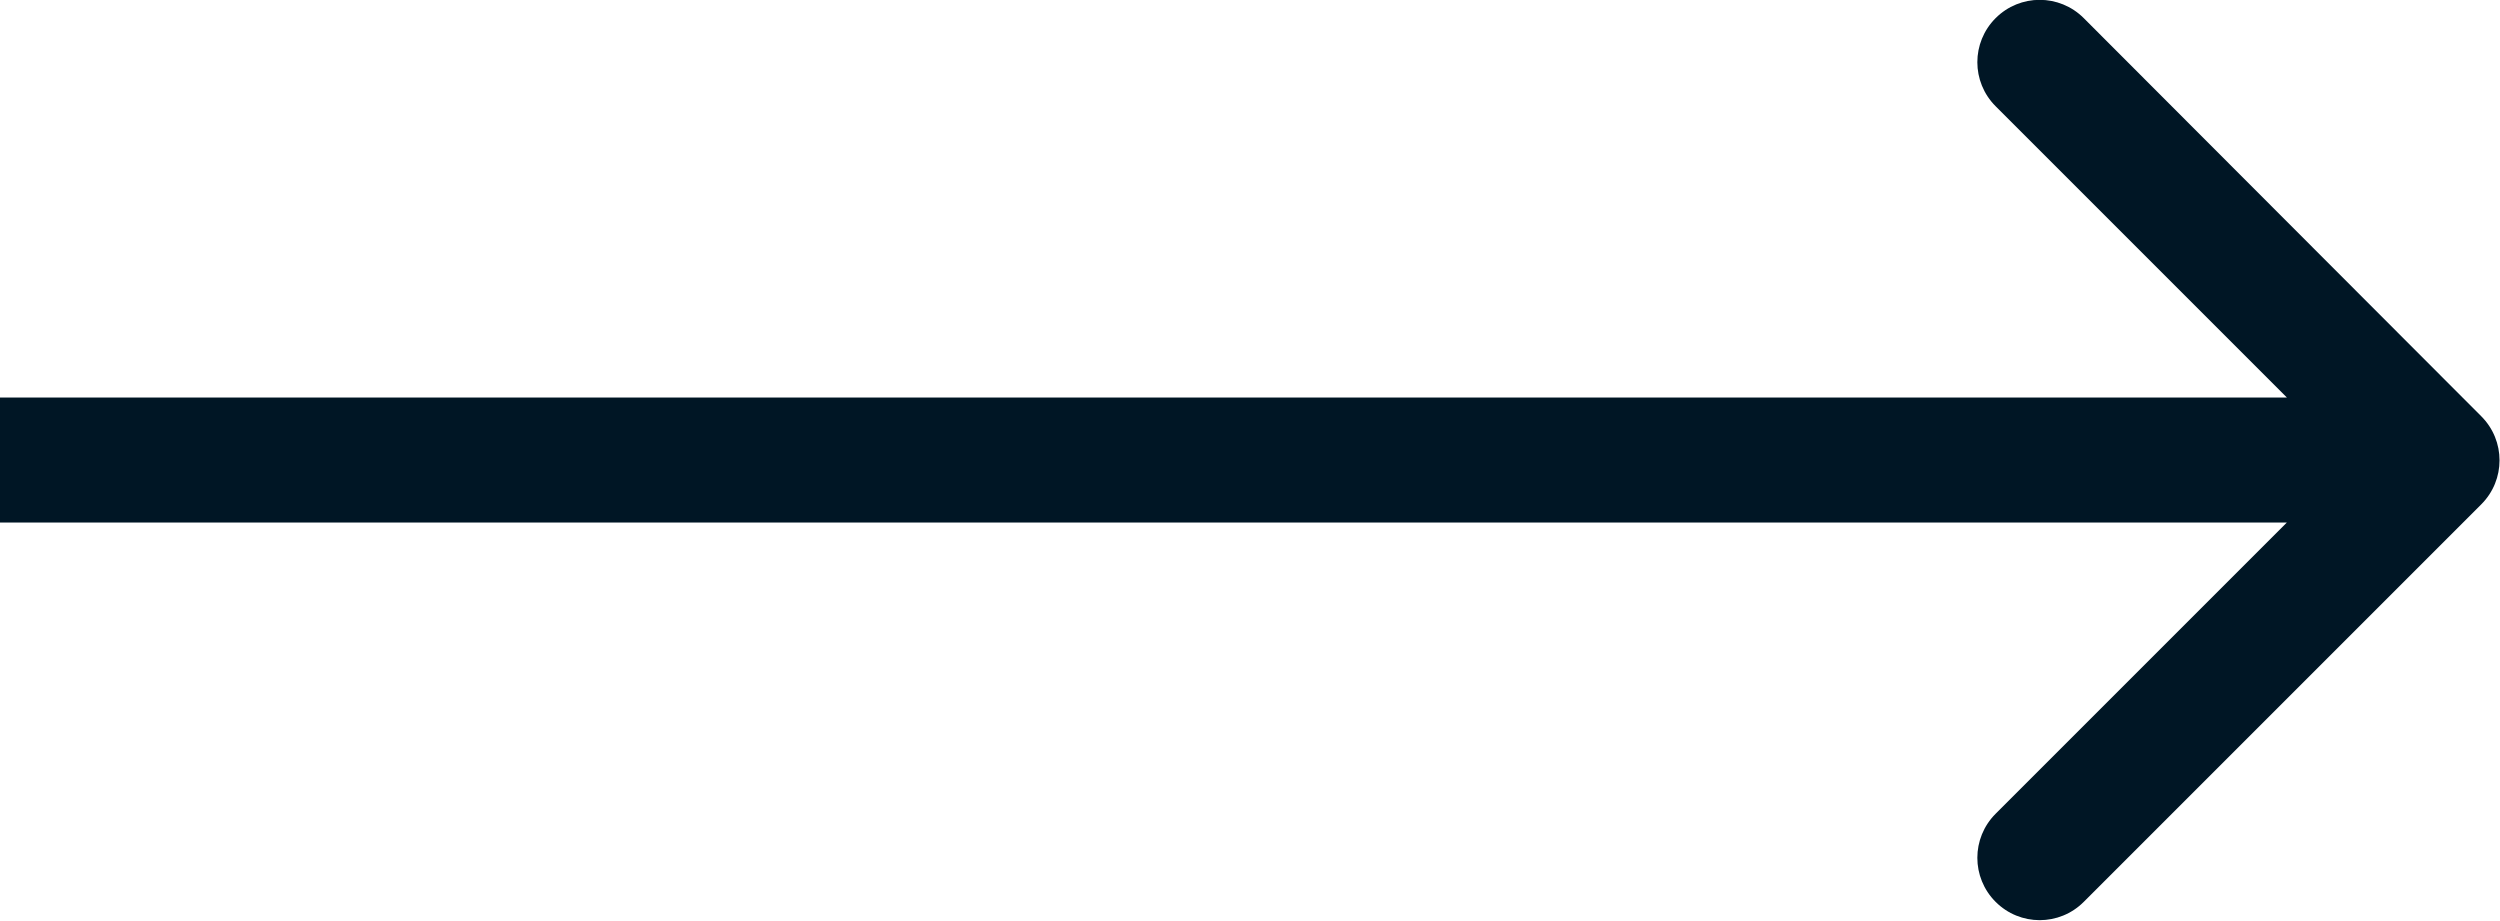 <?xml version="1.0" encoding="UTF-8"?><svg id="Layer_1" xmlns="http://www.w3.org/2000/svg" viewBox="0 0 40 14.73"><defs><style>.cls-1{fill:#001625;}</style></defs><path class="cls-1" d="M0,8.36h36.59l-4.66,4.66c-.39.39-.39,1.02,0,1.41.39.39,1.02.39,1.41,0l6.36-6.36c.39-.39.39-1.02,0-1.41L33.34.29c-.39-.39-1.02-.39-1.41,0-.39.39-.39,1.02,0,1.41l4.66,4.66H0v2Z"/></svg>